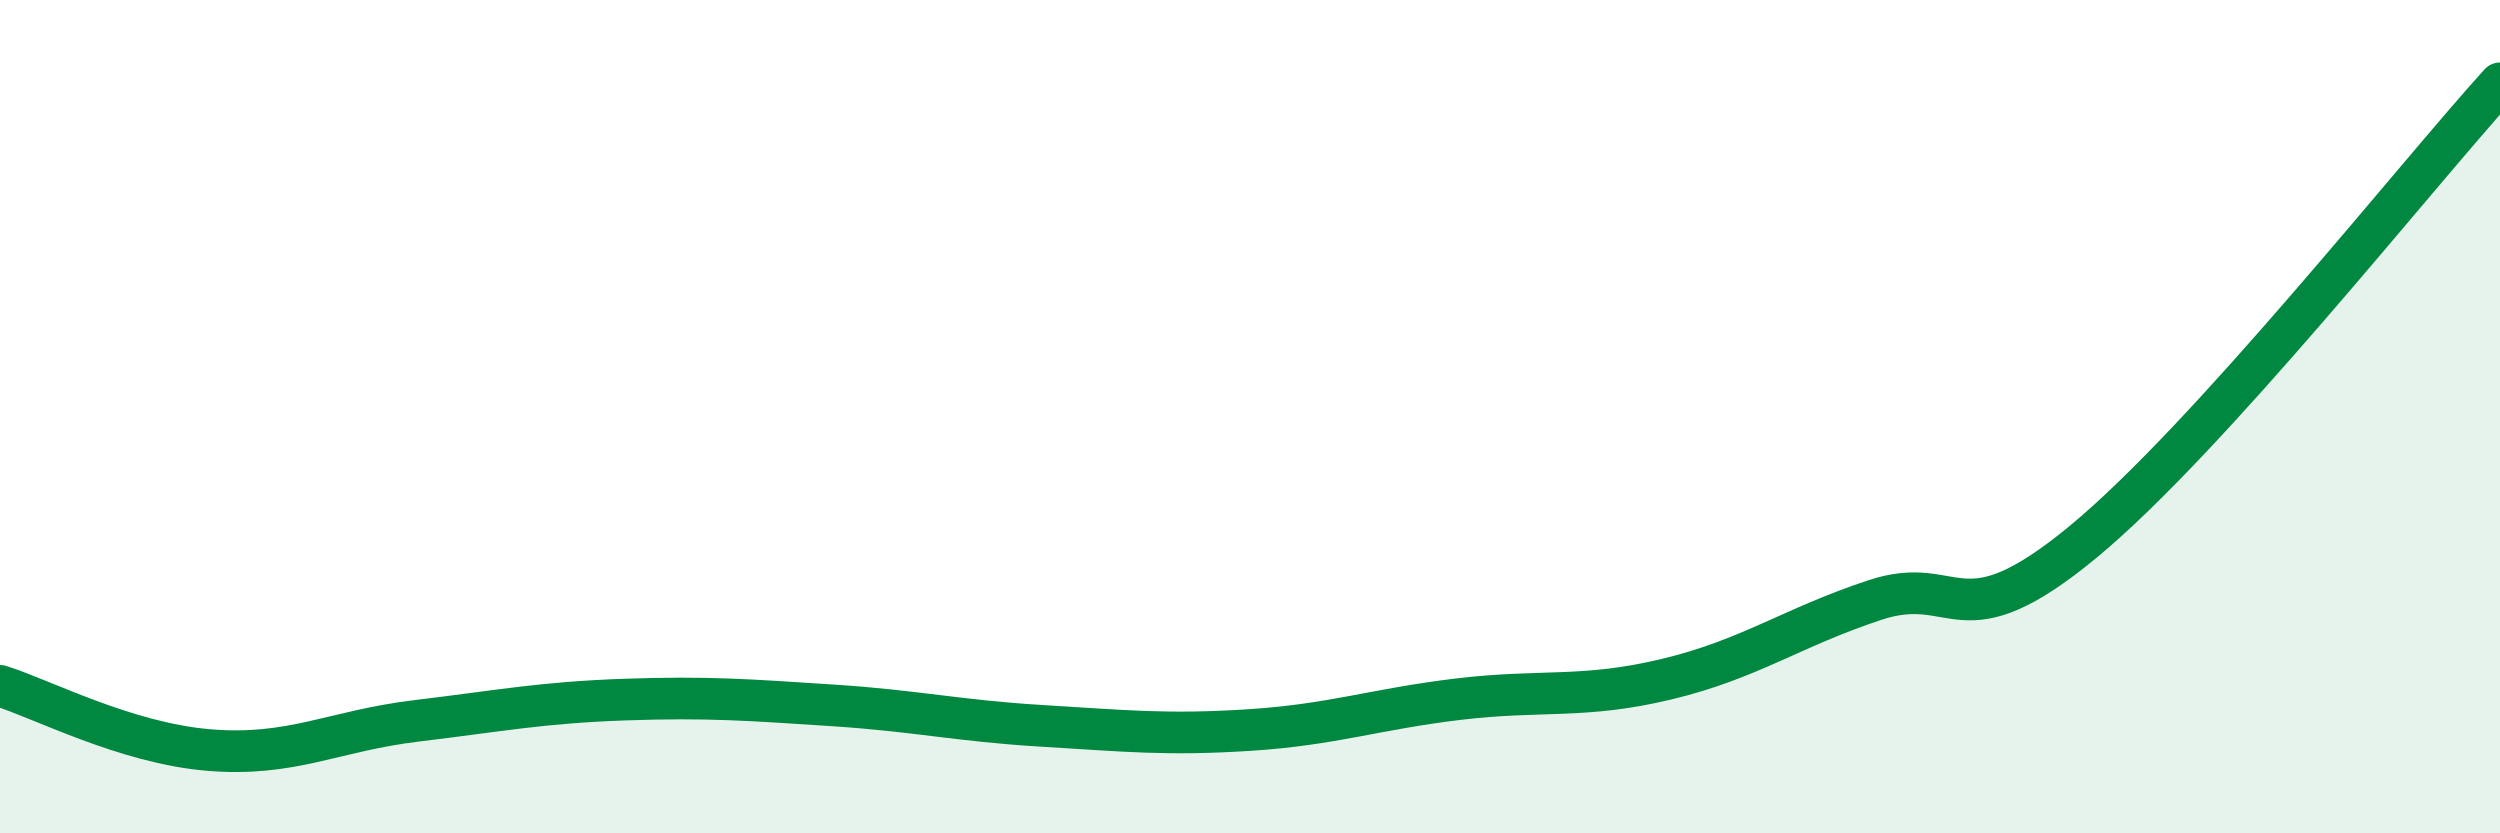 
    <svg width="60" height="20" viewBox="0 0 60 20" xmlns="http://www.w3.org/2000/svg">
      <path
        d="M 0,16.46 C 1,16.77 3,17.83 5,18 C 7,18.17 8,17.54 10,17.3 C 12,17.06 13,16.86 15,16.79 C 17,16.72 18,16.8 20,16.93 C 22,17.06 23,17.3 25,17.42 C 27,17.54 28,17.65 30,17.52 C 32,17.39 33,17.02 35,16.78 C 37,16.54 38,16.78 40,16.3 C 42,15.82 43,15.06 45,14.4 C 47,13.74 47,15.48 50,13 C 53,10.52 58,4.2 60,2L60 20L0 20Z"
        fill="#008740"
        opacity="0.1"
        stroke-linecap="round"
        stroke-linejoin="round"
      />
      <path
        d="M 0,16.46 C 1,16.77 3,17.83 5,18 C 7,18.17 8,17.54 10,17.3 C 12,17.06 13,16.86 15,16.79 C 17,16.72 18,16.8 20,16.93 C 22,17.06 23,17.3 25,17.42 C 27,17.54 28,17.65 30,17.52 C 32,17.39 33,17.02 35,16.78 C 37,16.54 38,16.78 40,16.3 C 42,15.82 43,15.06 45,14.4 C 47,13.74 47,15.48 50,13 C 53,10.52 58,4.2 60,2"
        stroke="#008740"
        stroke-width="1"
        fill="none"
        stroke-linecap="round"
        stroke-linejoin="round"
      />
    </svg>
  